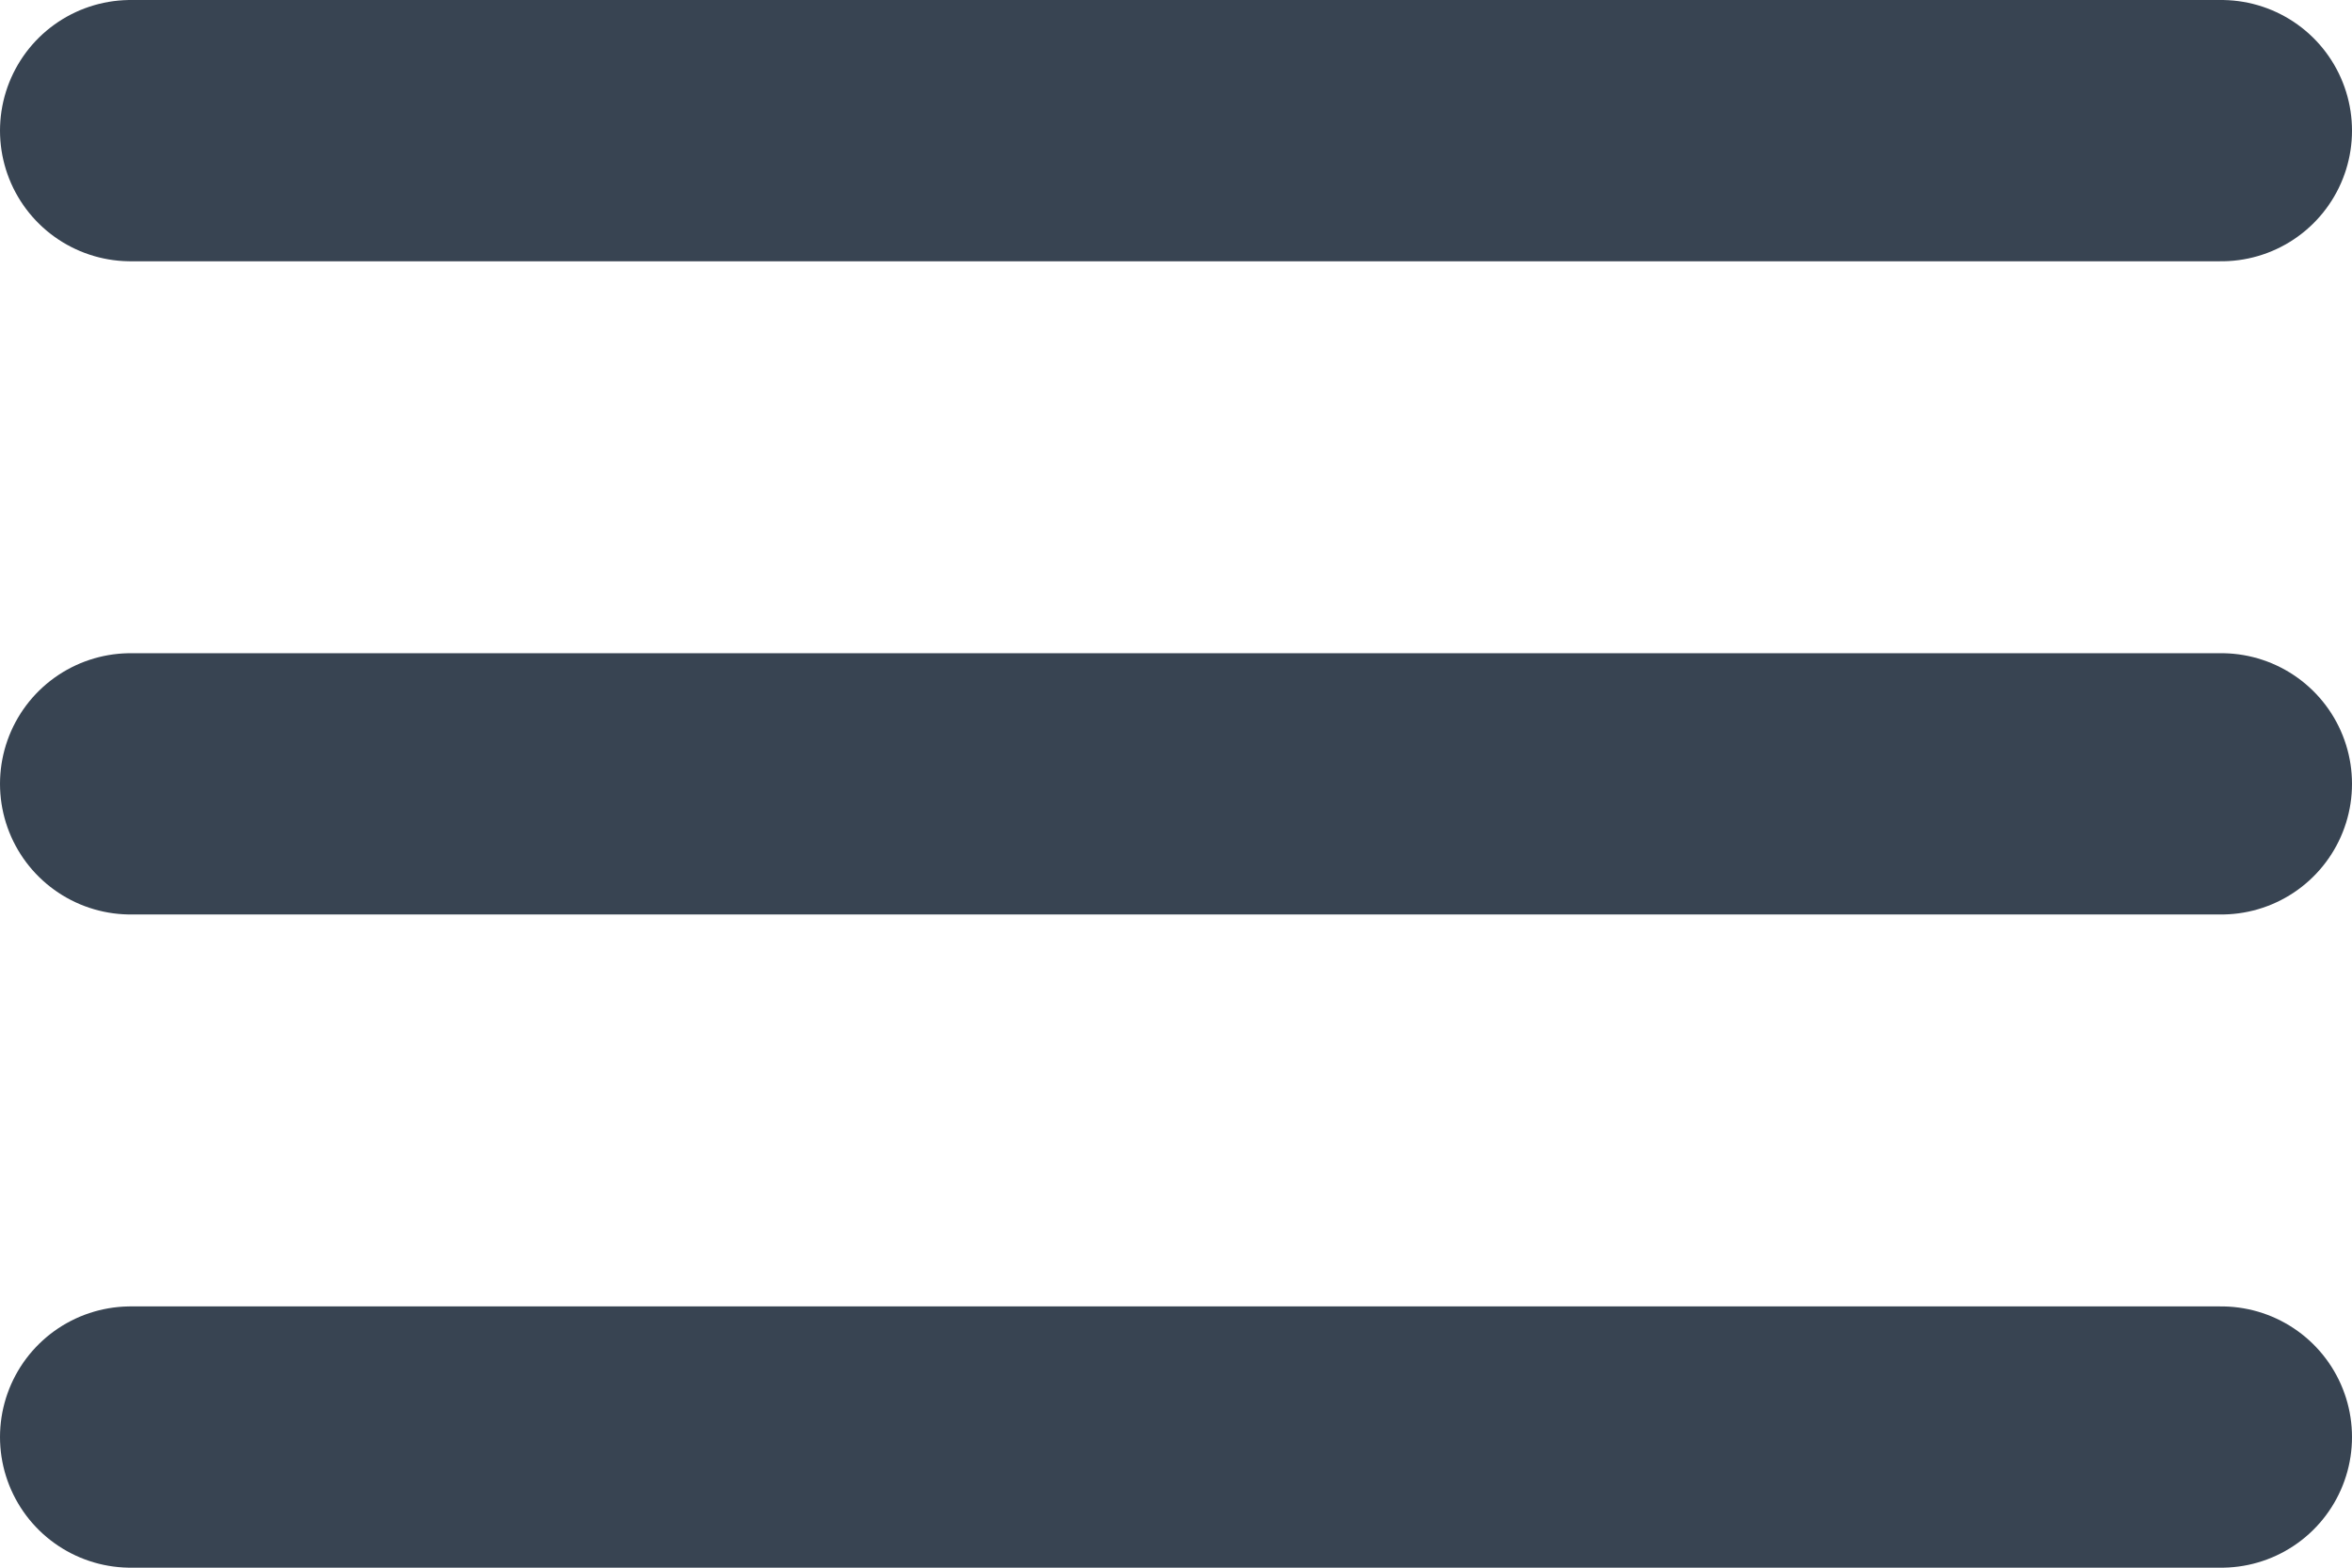 <svg fill="none" height="12" viewBox="0 0 18 12" width="18" xmlns="http://www.w3.org/2000/svg"><g stroke="#384452" stroke-linecap="round" stroke-width="2"><path d="m1 1h16"/><path d="m1 6h16"/><path d="m1 11h16"/></g></svg>